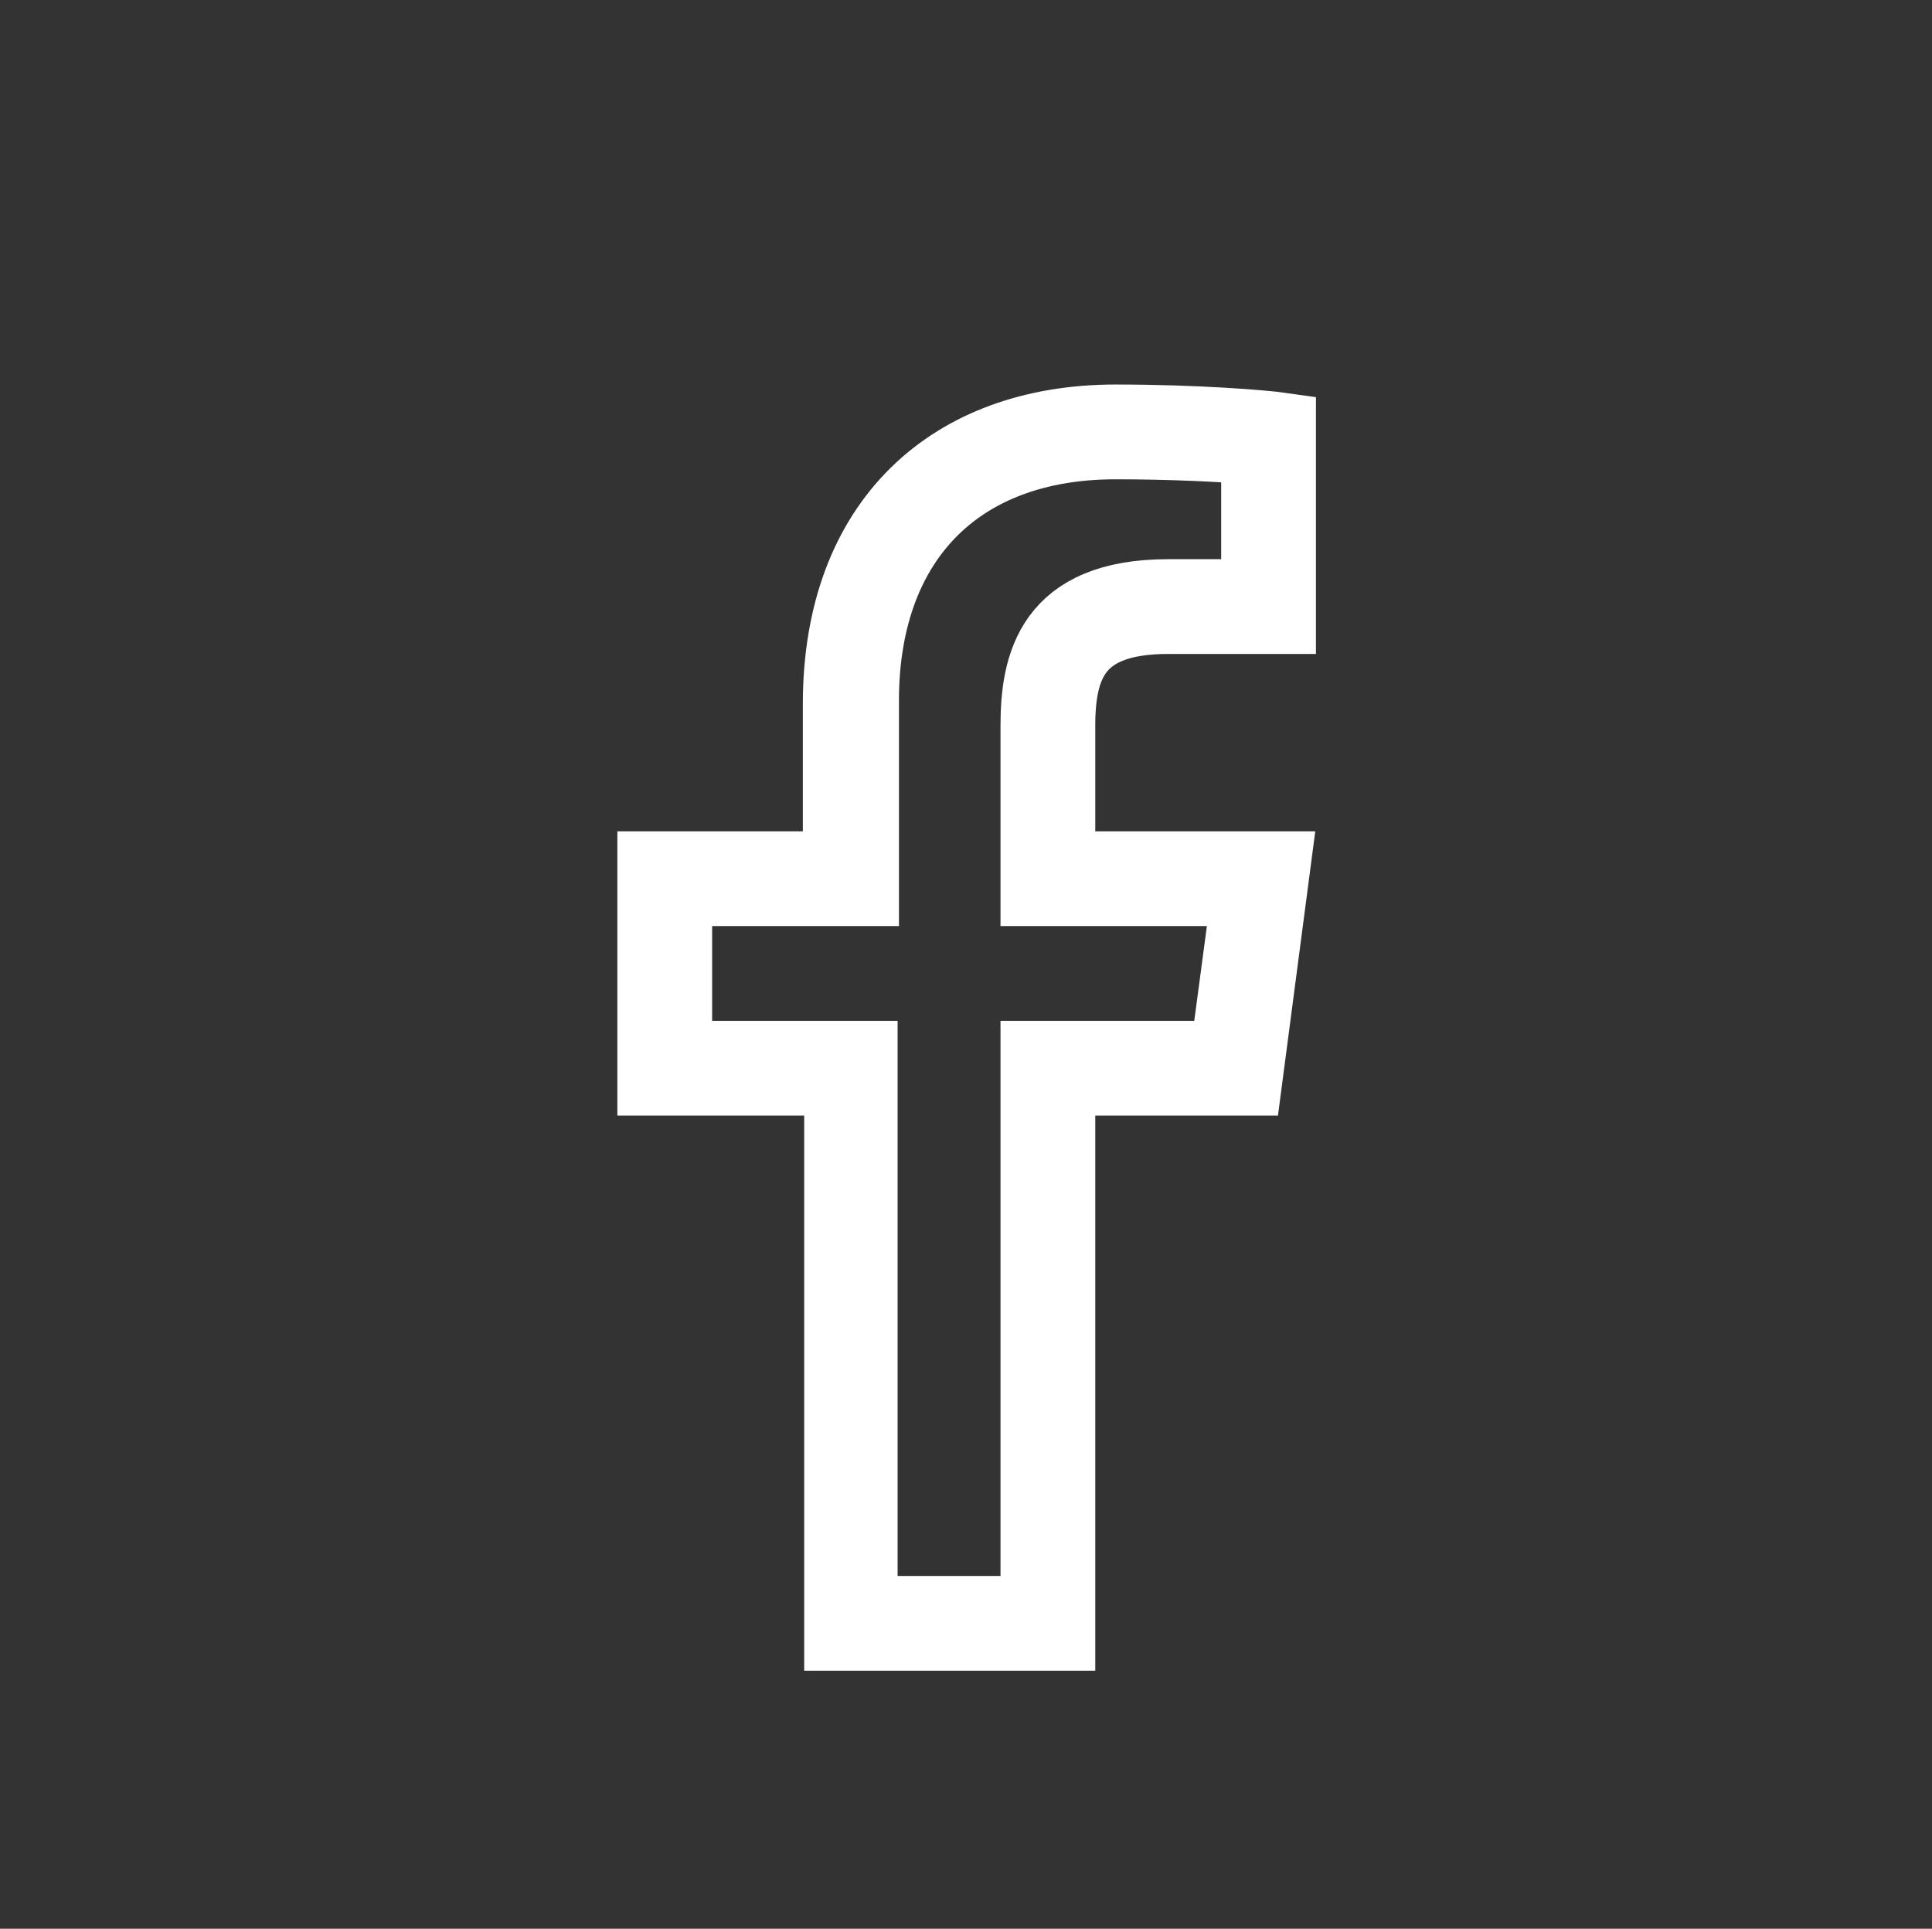 <?xml version="1.0" encoding="utf-8"?>
<!-- Generator: Adobe Illustrator 24.1.1, SVG Export Plug-In . SVG Version: 6.00 Build 0)  -->
<svg version="1.1" id="Layer_1" xmlns="http://www.w3.org/2000/svg" xmlns:xlink="http://www.w3.org/1999/xlink" x="0px" y="0px"
	 viewBox="0 0 401 400.3" style="enable-background:new 0 0 401 400.3;" xml:space="preserve">
<rect x="0" y="0" width="401" height="400.3" fill="#333333" stroke="none"/>
<style type="text/css">
	.st0{fill:#FFFFFF;stroke:#FFFFFF;stroke-width:5;stroke-miterlimit:10;}
</style>
<g transform="translate(1.407 1.407) scale(2.81 2.81)">
	<path class="st0" d="M81.9,32.4c4.2,0,8.1,0.2,10.3,0.4v10.5h-6.4c-8.8,0-9.9,5.2-9.9,9.8v10.3v2h2h13.6l-1.6,12h-12h-2v2v39H63.3
		v-39v-2h-2H49.6v-12h11.8h2v-2V51.5C63.3,39.6,70.3,32.4,81.9,32.4 M81.9,30.4c-12.2,0-20.6,7.5-20.6,21.1v11.9H47.6v16h13.8v41
		h16.5v-41h13.8l2.1-16H77.9V53.1c0-4.6,1.3-7.8,7.9-7.8h8.4V31C92.8,30.8,87.8,30.4,81.9,30.4L81.9,30.4z"/>
</g>
</svg>
